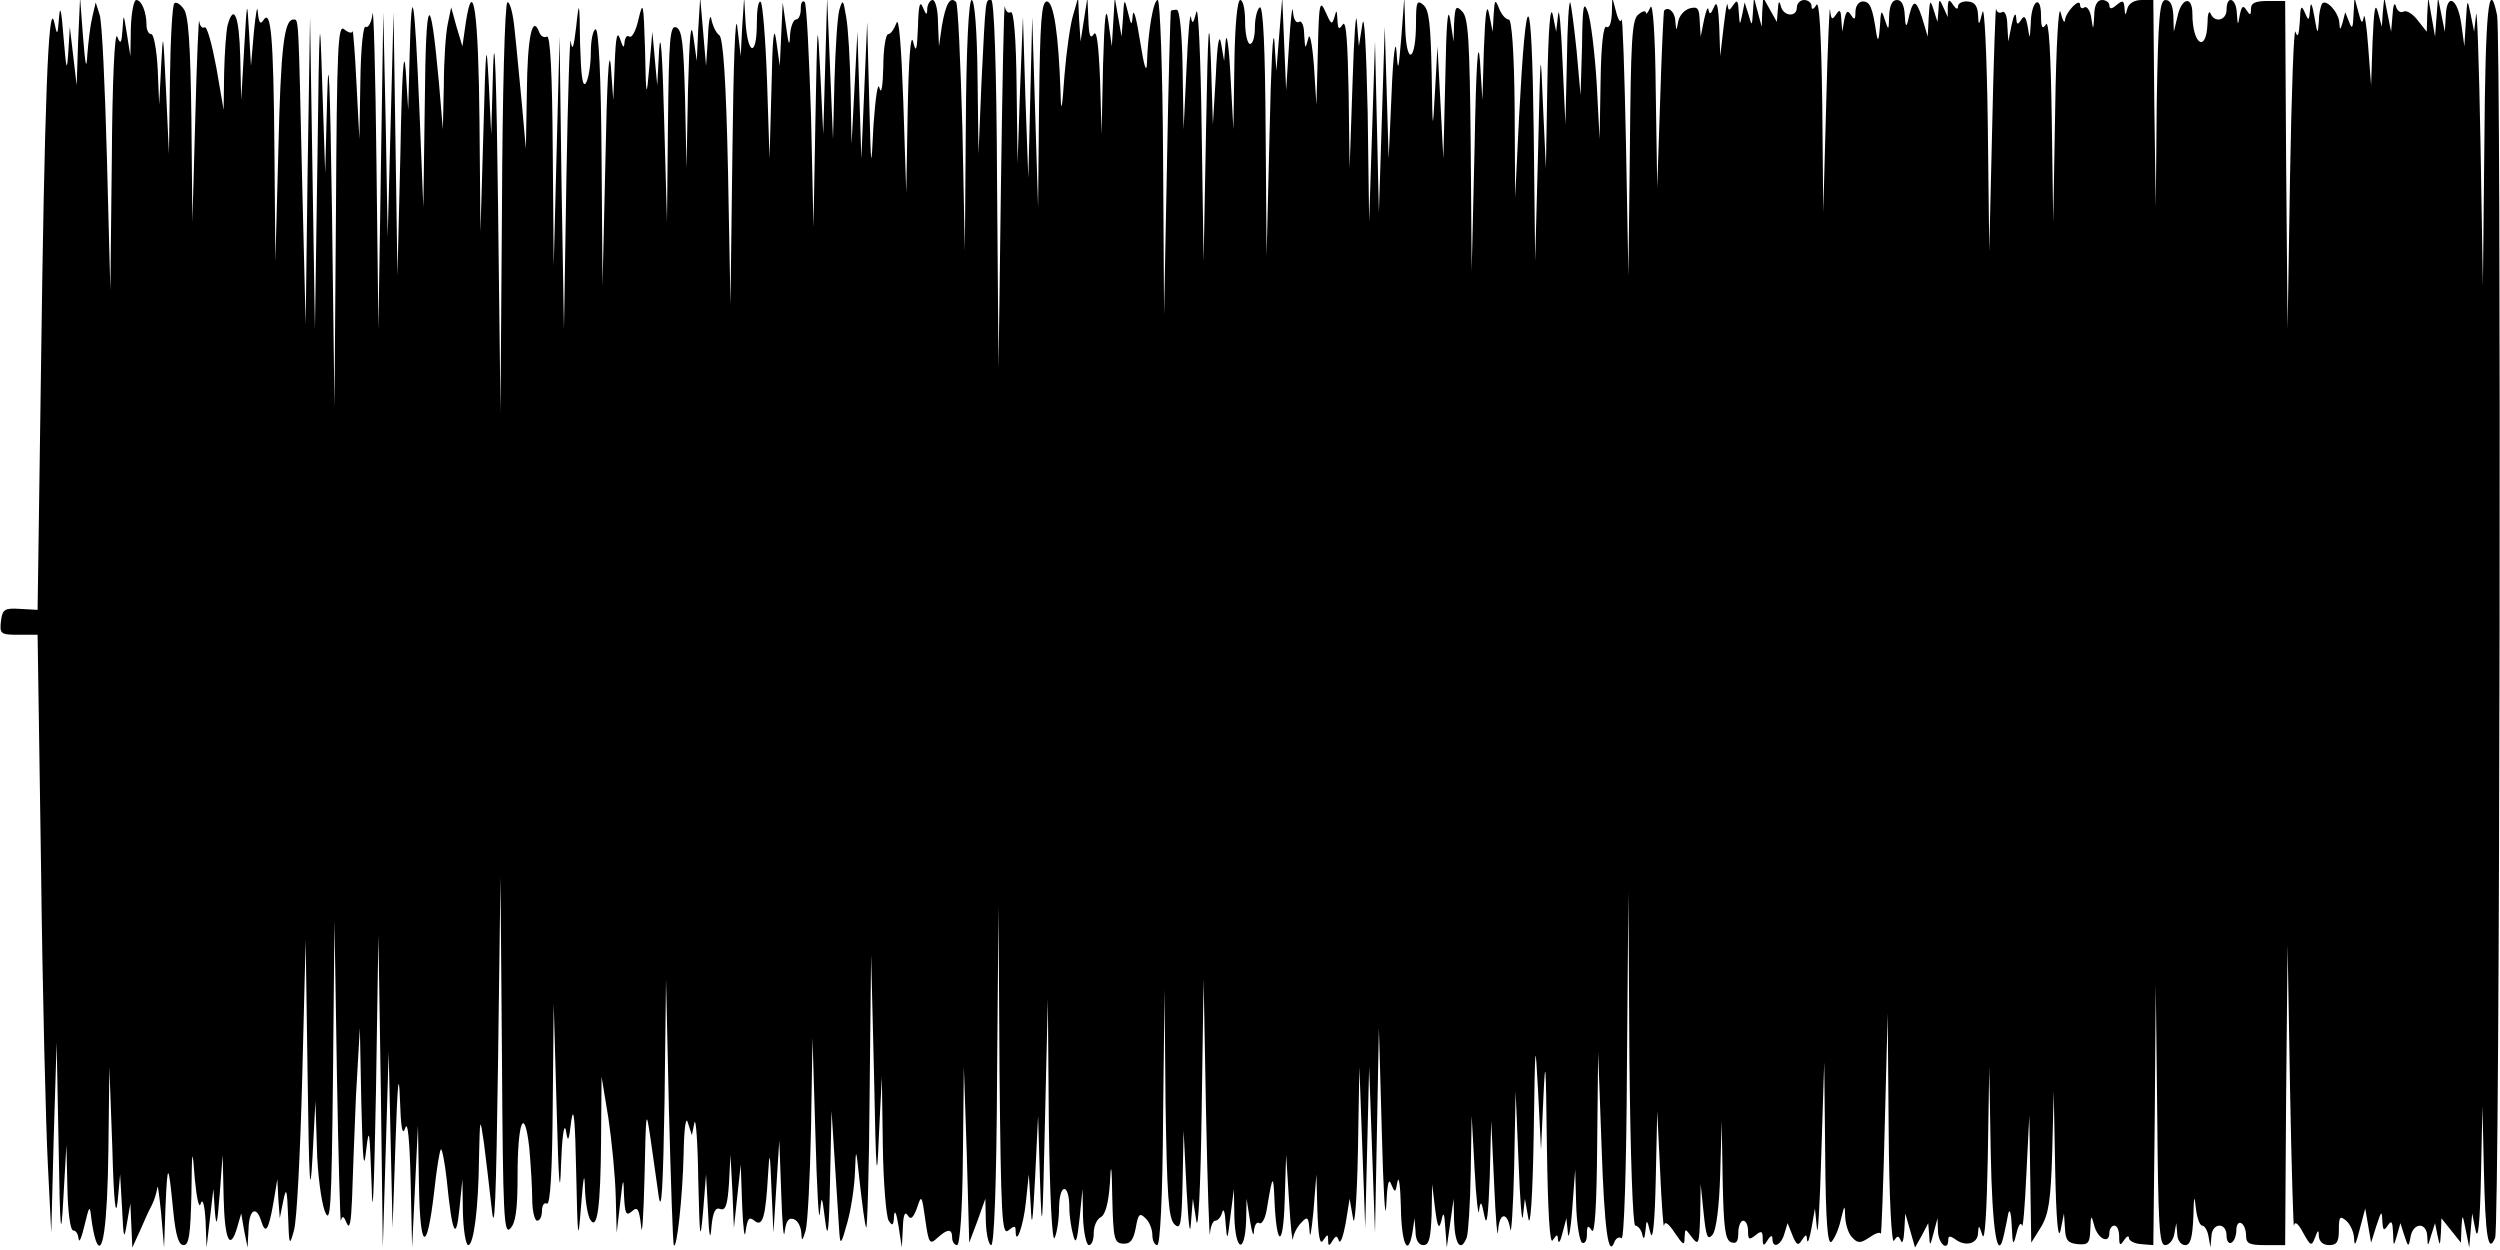 <?xml version="1.0" standalone="no"?>
<!DOCTYPE svg PUBLIC "-//W3C//DTD SVG 20010904//EN"
 "http://www.w3.org/TR/2001/REC-SVG-20010904/DTD/svg10.dtd">
<svg version="1.0" xmlns="http://www.w3.org/2000/svg"
 width="512pt" height="256pt" viewBox="0 0 512 256"
 preserveAspectRatio="none">
<g id="407475mp3"><g transform="translate(0,256) scale(0.1,-0.1)"
 stroke="none">
<path d="M121 2525 c-3 -39 -4 -39 -10 -10 -12 50 -20 -172 -27 -707 l-7 -497
-36 2 c-32 2 -36 -1 -39 -25 -3 -26 -1 -28 36 -28 l39 0 7 -472 c3 -260 10
-536 14 -613 l7 -140 5 195 6 195 4 -210 c3 -186 5 -198 10 -105 l6 105 2 -87
c1 -51 6 -88 12 -88 6 0 10 -8 11 -17 1 -10 6 2 12 27 10 42 11 43 14 15 2
-16 6 -37 9 -45 14 -40 24 29 26 185 l2 170 6 -165 c3 -111 7 -147 11 -110 l5
55 4 -70 c3 -63 4 -66 10 -30 l7 40 2 -45 2 -45 16 35 c8 19 19 43 24 52 5 10
10 26 11 35 1 10 4 -13 8 -52 l6 -70 3 85 c4 93 6 90 16 -12 5 -49 11 -68 21
-68 11 0 14 21 16 103 1 98 2 99 7 32 4 -41 9 -62 12 -50 4 12 8 -2 10 -35 l2
-55 7 60 7 60 3 -45 c3 -36 5 -29 10 35 l6 80 2 -87 c2 -88 13 -112 28 -61 l8
28 6 -35 7 -35 2 38 c1 40 16 49 26 16 9 -28 15 -19 25 38 l8 48 2 -40 3 -40
7 35 c6 30 8 26 10 -30 2 -62 3 -63 12 -30 6 19 13 161 17 315 l7 280 4 -280
c3 -220 5 -255 10 -165 l6 115 3 -95 c1 -52 9 -111 16 -130 12 -31 14 3 17
280 l3 315 5 -315 c3 -173 7 -308 8 -300 3 11 6 10 12 -5 6 -14 9 1 11 50 1
39 5 133 8 210 l8 140 3 -155 c3 -119 5 -141 10 -95 6 51 7 40 11 -70 2 -86 5
-21 9 190 l5 320 5 -320 4 -320 6 200 6 200 4 -180 4 -180 6 175 c4 122 7 149
9 90 2 -60 5 -78 11 -60 5 16 9 -24 11 -110 l3 -135 6 125 6 125 2 -119 c2
-138 16 -146 31 -18 5 46 11 85 14 88 2 3 8 -26 12 -63 11 -110 19 -128 26
-58 l6 60 1 -67 c1 -38 6 -68 11 -68 11 0 21 74 22 179 2 84 2 85 10 31 4 -30
11 -91 16 -135 6 -60 9 17 13 300 l5 380 3 -368 c2 -328 4 -367 17 -353 11 11
15 38 15 108 0 112 14 146 24 57 3 -34 6 -82 6 -105 0 -24 5 -44 10 -44 6 0
10 9 10 21 0 11 5 17 10 14 7 -4 11 66 12 202 l2 208 6 -215 c4 -155 7 -187 9
-115 2 55 6 87 10 70 4 -26 6 -24 11 20 5 34 8 0 10 -105 3 -142 4 -148 10
-70 5 63 7 72 8 35 1 -27 6 -56 11 -63 14 -23 21 24 22 163 l1 130 14 -85 c7
-47 14 -119 15 -160 l2 -75 7 60 c6 55 7 56 8 16 2 -37 4 -42 16 -32 12 11 15
5 19 -31 2 -24 5 22 7 102 3 136 3 141 12 80 5 -36 13 -90 17 -120 6 -38 9 21
12 195 l3 250 6 -270 c4 -148 8 -272 10 -275 6 -11 18 99 20 185 1 58 5 81 9
65 l8 -25 5 25 c3 14 7 -38 8 -115 3 -125 4 -132 10 -65 l6 75 4 -75 c2 -53 5
-63 7 -33 3 31 8 41 18 37 11 -4 15 8 18 53 l3 58 4 -75 3 -75 7 65 7 65 3
-85 c2 -47 5 -70 7 -52 4 27 7 31 18 22 17 -14 23 7 28 95 3 51 4 47 7 -30 l4
-90 6 95 6 95 4 -110 c2 -61 5 -96 7 -78 3 23 8 30 19 26 8 -3 14 -15 15 -27
1 -19 2 -19 9 4 4 14 9 108 11 210 l3 185 6 -200 c3 -110 7 -182 9 -160 4 39
4 39 11 -15 5 -42 8 -23 10 85 l3 140 7 -110 c4 -60 8 -123 9 -140 2 -26 4
-23 16 20 8 28 15 75 16 105 2 52 2 51 10 -24 5 -43 10 -84 13 -90 2 -6 6 117
7 274 l3 285 6 -245 c4 -212 6 -229 10 -125 l6 120 2 -140 c1 -77 7 -147 12
-155 8 -12 10 -10 11 10 1 14 5 6 9 -20 l7 -45 2 40 c1 27 4 35 10 26 6 -10
11 -6 19 15 9 28 10 27 17 -24 7 -49 9 -52 25 -37 21 19 30 19 30 0 0 -8 5
-15 10 -15 6 0 11 69 12 183 l2 182 6 -180 5 -180 17 45 16 45 1 -47 c1 -27 6
-48 11 -48 6 0 11 124 12 348 l3 347 2 -339 c3 -298 5 -337 18 -326 12 10 15
10 15 0 0 -35 16 9 21 58 l6 57 4 -65 c2 -50 4 -36 9 60 l6 125 4 -135 c4
-116 5 -100 10 120 l6 255 2 -255 c2 -154 7 -247 12 -235 5 11 9 39 9 63 1 50
21 49 21 -1 0 -18 4 -43 8 -57 5 -20 8 -12 13 35 l6 60 1 -57 c1 -32 7 -58 12
-58 6 0 10 11 10 25 0 13 6 28 14 32 10 5 16 29 19 68 2 48 4 41 5 -30 2 -82
4 -91 22 -92 15 -1 21 7 26 32 5 29 8 32 20 20 8 -7 14 -23 14 -34 0 -12 5
-21 10 -21 6 0 11 96 12 263 l3 262 2 -233 c3 -190 6 -237 18 -249 13 -13 15
-2 17 89 l2 103 6 -120 c4 -72 7 -100 9 -70 l4 50 7 -45 c4 -26 9 71 11 225
l4 270 5 -275 c3 -151 7 -263 8 -247 1 15 6 27 11 27 5 0 12 8 14 17 3 10 6 0
7 -22 3 -38 4 -37 10 15 l7 55 1 -57 c2 -70 21 -78 24 -10 l1 47 7 -45 c4 -25
8 -35 8 -22 1 13 6 21 11 17 6 -3 13 11 16 32 11 67 13 69 15 18 4 -100 18
-104 21 -5 l3 95 6 -95 c3 -52 7 -87 8 -77 1 10 9 25 17 33 13 14 15 12 17
-18 1 -18 4 1 8 42 l6 75 2 -75 c2 -53 5 -71 12 -60 9 13 10 13 10 0 0 -12 2
-13 9 -1 7 11 9 11 13 0 3 -8 9 9 14 36 l8 50 7 -40 c3 -23 8 36 10 135 l3
175 6 -165 6 -165 4 165 4 165 6 -170 6 -170 4 210 4 210 6 -215 c3 -118 7
-186 9 -150 2 45 5 59 10 45 8 -19 9 -18 13 5 3 14 6 -10 7 -52 1 -76 15 -106
24 -50 l4 27 2 -27 c0 -18 7 -28 16 -28 12 0 15 14 17 63 l1 62 6 -50 c5 -39
8 -44 13 -25 4 20 6 17 8 -15 l3 -40 7 50 7 50 1 -47 c2 -48 14 -63 26 -32 3
9 7 68 8 132 l2 117 6 -110 c3 -60 8 -99 9 -85 3 22 5 21 11 -10 5 -25 8 -1
11 80 l3 115 6 -130 c3 -72 7 -115 8 -97 2 39 19 42 25 5 2 -16 6 42 8 127 l3
155 6 -145 c3 -80 7 -129 9 -110 l4 35 7 -40 c4 -24 9 44 11 170 3 195 3 201
9 90 l6 -120 5 110 c4 87 5 66 7 -100 2 -140 6 -205 12 -195 9 13 10 13 11 0
1 -8 5 -2 9 15 l8 30 3 -30 c1 -17 6 6 9 50 l6 80 2 -72 c1 -39 7 -75 12 -78
6 -3 10 4 10 17 0 18 2 20 10 8 6 -10 10 48 11 175 l2 190 7 -193 c6 -173 14
-231 27 -194 3 6 9 10 14 6 5 -3 10 140 11 353 l3 358 2 -342 c2 -199 7 -343
12 -343 5 0 12 -8 14 -17 3 -13 5 -11 7 7 2 24 3 24 10 -5 5 -19 9 20 11 110
l3 140 6 -125 c3 -69 7 -118 8 -110 1 10 9 5 22 -15 17 -25 20 -27 20 -10 1
20 1 20 15 1 14 -18 15 -14 17 45 l1 64 6 -59 c5 -48 8 -57 18 -45 8 9 14 58
16 125 l3 109 2 -121 c2 -98 5 -123 17 -128 11 -4 15 1 15 19 0 14 5 25 10 25
6 0 10 -10 10 -21 0 -18 2 -19 15 -9 12 10 15 9 15 -6 0 -16 2 -17 10 -4 6 10
10 11 10 3 0 -21 17 -14 24 9 l7 23 10 -25 c8 -20 12 -22 19 -10 9 13 10 13
11 0 1 -8 5 3 9 25 l7 40 4 -40 c2 -22 6 46 9 150 l6 190 2 -189 c1 -139 5
-187 13 -179 6 6 15 26 19 45 8 32 8 32 9 5 1 -16 7 -35 15 -42 11 -12 17 -11
35 1 11 8 22 12 23 7 1 -4 5 96 8 222 l6 230 2 -240 c1 -140 6 -234 11 -226 7
11 9 11 14 0 3 -8 6 2 7 21 l2 35 10 -35 10 -35 14 25 13 25 2 -25 c1 -23 2
-23 9 5 l8 30 1 -27 c1 -26 21 -42 21 -17 0 8 4 8 13 2 21 -17 47 -11 48 11 1
18 2 18 9 -4 5 -15 9 49 11 160 l3 185 3 -175 c3 -161 14 -229 27 -169 3 13 7
33 9 44 3 11 6 0 7 -25 2 -42 3 -43 10 -15 4 17 9 23 11 15 2 -8 6 39 9 105
l6 120 2 -130 2 -130 20 32 c16 27 20 55 23 155 l3 123 3 -160 c2 -102 6 -147
11 -125 l7 35 2 -30 c1 -25 6 -31 26 -33 22 -2 25 2 26 31 1 29 2 30 8 7 7
-27 31 -39 31 -15 0 8 5 15 10 15 6 0 10 -10 10 -22 0 -19 2 -20 10 -8 5 8 10
10 10 5 0 -6 11 -12 25 -13 l25 -2 3 268 2 267 3 -267 c2 -225 4 -268 16 -268
8 0 17 10 19 23 l4 22 2 -22 c0 -13 8 -23 16 -23 11 0 15 14 17 58 1 42 2 47
5 19 2 -20 8 -37 13 -37 5 0 11 -10 13 -22 l4 -23 2 23 c1 28 31 30 31 1 0
-11 5 -17 10 -14 6 3 10 15 10 26 0 11 5 17 10 14 6 -3 10 -15 10 -26 0 -16 7
-19 40 -19 l40 0 2 308 3 307 5 -295 c3 -162 7 -288 8 -280 2 10 9 4 19 -15
15 -27 17 -28 24 -10 6 17 8 17 8 3 1 -11 9 -18 21 -18 16 0 20 7 20 31 0 27
2 30 15 19 8 -7 15 -22 16 -34 1 -22 3 -18 15 29 l8 30 6 -35 6 -35 11 35 c10
30 11 32 12 10 1 -20 3 -22 11 -10 8 12 10 8 11 -15 1 -29 1 -29 8 -5 l7 25 8
-25 c8 -25 9 -25 13 -2 6 29 33 29 34 0 1 -22 1 -22 8 2 l8 25 5 -25 c5 -23 5
-23 7 5 l1 30 20 -25 20 -25 1 30 c2 30 2 30 9 -5 l7 -35 3 35 3 35 7 -35 c5
-23 9 15 11 110 l3 145 3 -130 c3 -139 9 -174 23 -140 10 23 13 2457 4 2504
-17 82 -24 7 -26 -261 l-3 -293 -5 295 c-3 162 -7 279 -9 260 l-4 -35 -7 35
c-7 34 -7 34 -10 -15 l-3 -50 -6 44 c-7 54 -30 68 -32 19 l-2 -33 -7 35 -7 35
-3 -40 -3 -40 -7 40 -7 40 -2 -35 -1 -35 -19 24 c-10 13 -23 21 -29 17 -6 -3
-13 2 -15 11 -3 10 -6 2 -7 -17 l-3 -35 -7 35 -7 35 -3 -30 -2 -30 -8 30 c-6
22 -8 5 -11 -60 l-3 -90 -6 80 c-3 44 -8 71 -9 60 -3 -15 -5 -13 -11 10 l-8
30 -2 -35 c-1 -28 -3 -31 -9 -15 l-8 20 -5 -20 c-5 -17 -6 -18 -7 -2 -1 21
-26 49 -35 40 -3 -4 -7 -20 -7 -37 -2 -28 -3 -27 -9 9 -5 29 -8 33 -9 15 -2
-23 -3 -24 -11 -5 -7 16 -9 12 -10 -20 -2 -27 -4 -34 -9 -20 -3 11 -8 -122
-11 -295 l-5 -315 -3 337 -2 336 -35 0 c-26 0 -35 -4 -35 -16 0 -14 -2 -14 -9
-3 -7 11 -10 9 -14 -10 -4 -23 -4 -22 -6 4 -1 31 -21 38 -21 7 0 -22 -25 -28
-33 -7 -3 6 -6 -2 -6 -20 -2 -63 -31 -45 -31 19 0 38 -23 33 -31 -8 l-7 -29
-1 33 c-1 21 -6 32 -16 32 -12 0 -15 -33 -18 -212 l-2 -213 -3 213 -2 212 -24
0 c-15 0 -26 -7 -29 -17 -4 -16 -5 -16 -6 1 -1 15 -4 16 -16 6 -10 -9 -15 -9
-15 -1 0 6 -7 11 -15 11 -10 0 -16 -11 -16 -32 -2 -31 -2 -31 -6 -5 -2 15 -9
25 -14 22 -5 -4 -9 -1 -9 5 0 16 -30 -15 -31 -32 -1 -7 -5 1 -9 17 -4 17 -9
-67 -11 -200 l-4 -230 -3 210 c-2 139 -6 205 -12 195 -7 -11 -10 -7 -10 18 0
45 -20 31 -21 -16 -2 -33 -2 -34 -6 -8 -4 22 -7 26 -14 15 -7 -11 -9 -10 -10
6 -1 11 -5 4 -9 -15 l-7 -35 -2 33 c0 19 -5 31 -11 27 -5 -3 -11 0 -12 7 -1 7
-5 -102 -8 -242 l-6 -255 -3 260 c-2 147 -7 247 -11 230 -7 -28 -8 -29 -9 -5
-1 18 -7 26 -21 27 -11 1 -20 -4 -20 -10 0 -7 -4 -6 -10 3 -8 12 -10 12 -11
-5 l0 -20 -9 20 c-8 18 -9 18 -10 -5 l-2 -25 -8 25 c-7 22 -8 20 -10 -15 l-2
-40 -12 40 c-13 39 -19 37 -29 -10 -3 -12 -5 -7 -6 13 -1 21 -6 32 -16 32 -10
0 -15 -11 -16 -32 -1 -31 -1 -32 -9 -8 -7 22 -8 20 -10 -15 -2 -27 -4 -32 -7
-15 -8 55 -13 67 -28 67 -8 0 -15 -9 -15 -21 0 -16 -2 -18 -9 -7 -7 11 -10 9
-14 -10 l-4 -24 -2 25 c-1 20 -3 22 -11 10 -8 -12 -10 -10 -12 10 -1 14 -5
-74 -8 -195 l-6 -220 -2 220 c-2 146 -6 215 -12 205 -6 -10 -10 -11 -10 -2 0
6 -7 12 -15 12 -8 0 -15 -7 -15 -15 0 -21 -28 -19 -33 3 -3 12 -5 9 -6 -8 l-2
-25 -14 25 -14 25 -2 -30 -1 -30 -8 30 -8 30 -2 -30 c-2 -29 -2 -30 -9 -5 l-8
25 -5 -25 c-5 -23 -5 -23 -7 5 -1 23 -3 27 -11 15 -9 -13 -10 -13 -12 0 -1 8
-4 -12 -8 -45 l-7 -60 -2 60 c-2 44 -5 55 -11 40 -6 -14 -9 -16 -11 -5 -1 8
-5 -1 -9 -20 l-7 -35 -2 32 c-1 26 -4 30 -20 26 -11 -3 -22 -15 -24 -27 -4
-21 -4 -21 -6 2 -1 18 -15 30 -23 20 -1 -2 -5 -84 -8 -183 l-6 -180 -3 195
c-1 120 -6 187 -11 175 -5 -11 -9 -16 -9 -11 -1 5 -8 3 -16 -4 -13 -10 -15
-56 -17 -274 l-3 -261 -5 270 c-3 149 -7 263 -9 255 -2 -8 -7 -1 -11 15 l-8
30 -1 -33 c-1 -19 -5 -31 -11 -27 -6 4 -11 -36 -12 -112 l-2 -118 -6 115 c-4
63 -12 129 -18 145 -9 25 -11 14 -12 -70 l-3 -100 -8 90 c-5 49 -11 94 -13
100 -3 5 -6 -48 -7 -120 l-3 -130 -6 130 c-3 72 -7 114 -9 95 l-4 -35 -7 35
c-5 22 -9 -31 -11 -140 l-3 -175 -6 130 c-5 124 -5 120 -10 -95 l-6 -225 -3
270 c-4 299 -15 309 -30 25 l-8 -165 -1 183 c-1 117 -6 182 -12 182 -6 0 -15
10 -20 23 -8 20 -9 18 -11 -13 l-2 -35 -7 35 c-5 26 -8 7 -11 -70 l-3 -105 -5
80 c-4 52 -8 -9 -11 -175 l-6 -255 -2 258 c-2 214 -5 261 -17 273 -13 14 -15
11 -17 -23 l-1 -38 -7 45 c-5 30 -8 -9 -10 -120 l-4 -165 -6 115 -6 115 -5
-90 c-5 -89 -5 -88 -7 36 -2 98 -5 129 -17 139 -13 11 -15 6 -15 -36 0 -79
-19 -91 -22 -14 l-2 65 -6 -80 c-6 -72 -7 -75 -10 -30 -2 28 -7 -9 -10 -85
l-6 -135 -4 135 -4 135 -6 -190 -6 -190 -4 175 -4 175 -6 -185 -6 -185 -3 225
c-3 136 -7 207 -11 180 l-7 -45 -4 50 c-2 28 -6 -29 -9 -125 l-6 -175 -2 155
c-2 104 -5 150 -12 140 -8 -12 -10 -10 -11 10 -1 20 -2 21 -6 5 -5 -17 -7 -15
-18 10 -12 27 -14 20 -16 -80 l-3 -110 -5 80 c-4 50 -9 71 -12 55 -6 -22 -6
-21 -8 8 0 19 -5 31 -11 27 -6 -3 -11 6 -12 22 -1 15 -5 -15 -8 -67 l-6 -95
-4 95 -4 95 -6 -75 -6 -75 -4 60 c-3 33 -7 -52 -10 -190 l-6 -250 -2 258 c-1
169 -5 256 -12 252 -5 -3 -10 -22 -10 -41 0 -19 -4 -34 -10 -34 -5 0 -10 20
-10 45 0 25 -4 45 -10 45 -6 0 -11 -52 -12 -132 l-2 -133 -6 110 c-3 61 -8 92
-10 70 l-3 -40 -6 35 c-4 24 -8 3 -11 -65 l-6 -100 -4 130 c-4 103 -6 74 -10
-140 l-5 -270 -4 270 c-2 151 -7 257 -11 240 -6 -23 -8 -26 -11 -10 -2 11 -6
-36 -9 -105 l-6 -125 -2 123 c-1 73 -6 122 -12 122 -5 0 -11 -1 -12 -2 -1 -2
-5 -142 -8 -313 l-6 -310 -2 323 c-1 177 -6 322 -11 322 -9 0 -20 -65 -22
-129 -1 -23 -6 -7 -14 44 -7 44 -13 69 -15 55 -2 -24 -3 -24 -10 5 -7 29 -8
29 -10 -10 l-3 -40 -7 40 -7 40 -3 -50 -3 -50 -7 50 c-5 37 -8 15 -11 -90 l-3
-140 -3 110 c-3 74 -7 105 -13 95 -7 -11 -10 -3 -11 30 l-2 45 -7 -45 -7 -45
-3 45 -2 45 -10 -35 c-6 -19 -14 -75 -18 -125 -5 -72 -7 -79 -8 -35 -4 120
-14 187 -28 187 -11 0 -14 -40 -16 -211 l-2 -211 -6 195 -6 195 -4 -165 -4
-165 -6 165 -5 165 -6 -150 -5 -150 -2 158 c-1 102 -6 156 -12 152 -5 -3 -11
2 -12 12 -2 10 -5 -153 -8 -362 l-5 -380 -3 378 c-1 243 -6 377 -12 377 -12 0
-11 10 -20 -170 l-6 -145 -2 158 c-1 97 -6 157 -12 157 -6 0 -11 -94 -12 -257
l-2 -258 -5 252 c-4 138 -9 255 -13 259 -12 12 -21 -3 -29 -49 l-6 -42 -2 48
c0 26 -5 47 -11 47 -5 0 -10 -8 -11 -17 0 -15 -2 -15 -9 2 -6 15 -9 4 -10 -40
-2 -49 -4 -55 -10 -30 -5 18 -9 -36 -11 -140 l-3 -170 -6 185 c-4 115 -9 177
-14 163 -5 -13 -12 -23 -17 -23 -5 0 -10 -30 -10 -67 -1 -40 -4 -58 -8 -43 -3
14 -8 -19 -12 -75 -5 -99 -5 -99 -9 55 l-4 155 -6 -140 -6 -140 -4 130 -4 130
-6 -115 -6 -115 -2 110 c-1 61 -5 128 -9 150 -6 36 -7 38 -14 15 -4 -14 -8
-79 -10 -145 l-3 -120 -6 145 -6 145 -4 -140 -4 -140 -6 125 c-6 118 -6 113
-10 -95 l-4 -220 -5 227 c-4 124 -9 230 -13 234 -5 4 -8 -2 -8 -14 0 -12 -4
-22 -10 -22 -5 0 -11 -15 -12 -32 -1 -25 -3 -21 -8 17 l-7 50 -3 -65 -3 -65
-7 50 c-5 37 -8 11 -10 -95 l-4 -145 -5 157 c-3 86 -9 160 -13 164 -5 4 -8
-16 -8 -44 0 -68 -18 -67 -23 1 l-3 52 -4 -60 -3 -60 -7 60 c-4 34 -8 -77 -10
-255 l-4 -315 -5 273 c-4 188 -10 275 -18 280 -6 4 -13 18 -16 32 -2 14 -6 -2
-7 -35 l-4 -60 -6 70 -6 70 -4 -65 -3 -65 -7 50 c-5 35 -8 3 -11 -110 l-3
-160 -3 142 c-3 113 -6 142 -18 147 -13 5 -15 -23 -17 -197 l-2 -202 -6 215
c-3 120 -7 182 -10 140 l-4 -75 -5 55 -5 55 -6 -70 c-6 -69 -7 -69 -9 35 -3
94 -4 100 -13 62 -5 -23 -13 -40 -19 -37 -5 4 -9 -2 -10 -12 -1 -13 -3 -11 -9
7 -6 18 -9 5 -11 -50 l-3 -75 -5 70 c-4 42 -8 -36 -11 -190 l-6 -260 -2 263
c-1 166 -6 262 -12 262 -5 0 -10 -21 -10 -47 0 -27 -5 -55 -10 -63 -7 -10 -10
14 -12 80 -1 89 -2 92 -8 35 -5 -43 -8 -51 -11 -30 -2 17 -6 -109 -9 -280 l-5
-310 -5 300 -4 300 -6 -235 -6 -235 -2 238 c-1 157 -5 236 -12 232 -6 -3 -13
1 -16 10 -14 36 -24 -12 -25 -125 l-2 -115 -8 90 c-5 50 -11 118 -15 153 -3
34 -10 60 -15 57 -5 -4 -10 -183 -11 -423 l-3 -417 -5 425 c-3 250 -7 367 -10
285 l-4 -140 -5 105 c-5 93 -6 82 -11 -100 l-6 -205 -2 225 c-2 225 -13 302
-28 204 l-7 -49 -12 40 -11 40 -7 -34 c-4 -18 -8 -75 -8 -125 l-2 -91 -8 95
c-18 197 -27 185 -29 -40 l-3 -215 -8 199 c-10 238 -16 272 -20 116 l-3 -115
-5 80 c-4 53 -8 -5 -11 -170 l-6 -250 -4 270 -4 270 -6 -230 -6 -230 -4 230
-5 230 -5 -325 -5 -325 -4 340 c-2 187 -6 325 -8 307 -2 -18 -9 -30 -14 -27
-5 4 -10 -42 -11 -112 l-2 -118 -6 115 c-3 63 -7 111 -8 106 -1 -5 -9 -3 -17
4 -13 11 -15 -33 -17 -381 l-3 -394 -5 395 c-4 273 -7 347 -10 240 l-4 -155
-6 180 c-5 165 -6 152 -10 -160 l-5 -340 -5 320 -5 320 -5 -315 -4 -315 -7
285 c-8 353 -7 340 -18 340 -19 0 -26 -55 -31 -270 l-6 -225 -2 230 c-2 233
-7 289 -23 263 -6 -9 -9 -4 -11 17 -1 17 -4 -1 -8 -40 l-6 -70 -4 70 c-4 68
-4 67 -10 -35 l-6 -105 -2 88 c-2 84 -13 112 -26 65 -3 -13 -6 -57 -7 -98 l-1
-75 -15 87 c-9 48 -19 85 -24 82 -5 -3 -10 3 -11 13 -1 10 -5 -79 -8 -197 l-6
-215 -2 210 c-2 155 -6 215 -16 227 -7 10 -16 15 -19 11 -4 -3 -8 -74 -9 -157
l-2 -151 -6 130 c-6 121 -6 125 -10 50 l-4 -80 -3 73 c-2 39 -8 72 -13 72 -6
0 -10 9 -10 19 0 26 -10 51 -21 51 -5 0 -10 -26 -11 -57 l-1 -58 -7 45 c-7 43
-7 44 -9 10 -2 -29 -4 -32 -11 -15 -5 12 -10 -88 -11 -250 l-3 -270 -7 270
c-4 149 -10 281 -15 295 l-8 25 -7 -30 c-4 -16 -8 -50 -10 -75 -2 -35 -4 -27
-9 35 l-6 80 -4 -90 -3 -90 -7 60 -7 60 -3 -50 c-3 -44 -4 -41 -10 30 -4 53
-7 67 -9 40z"/>
</g></g>
</svg>
